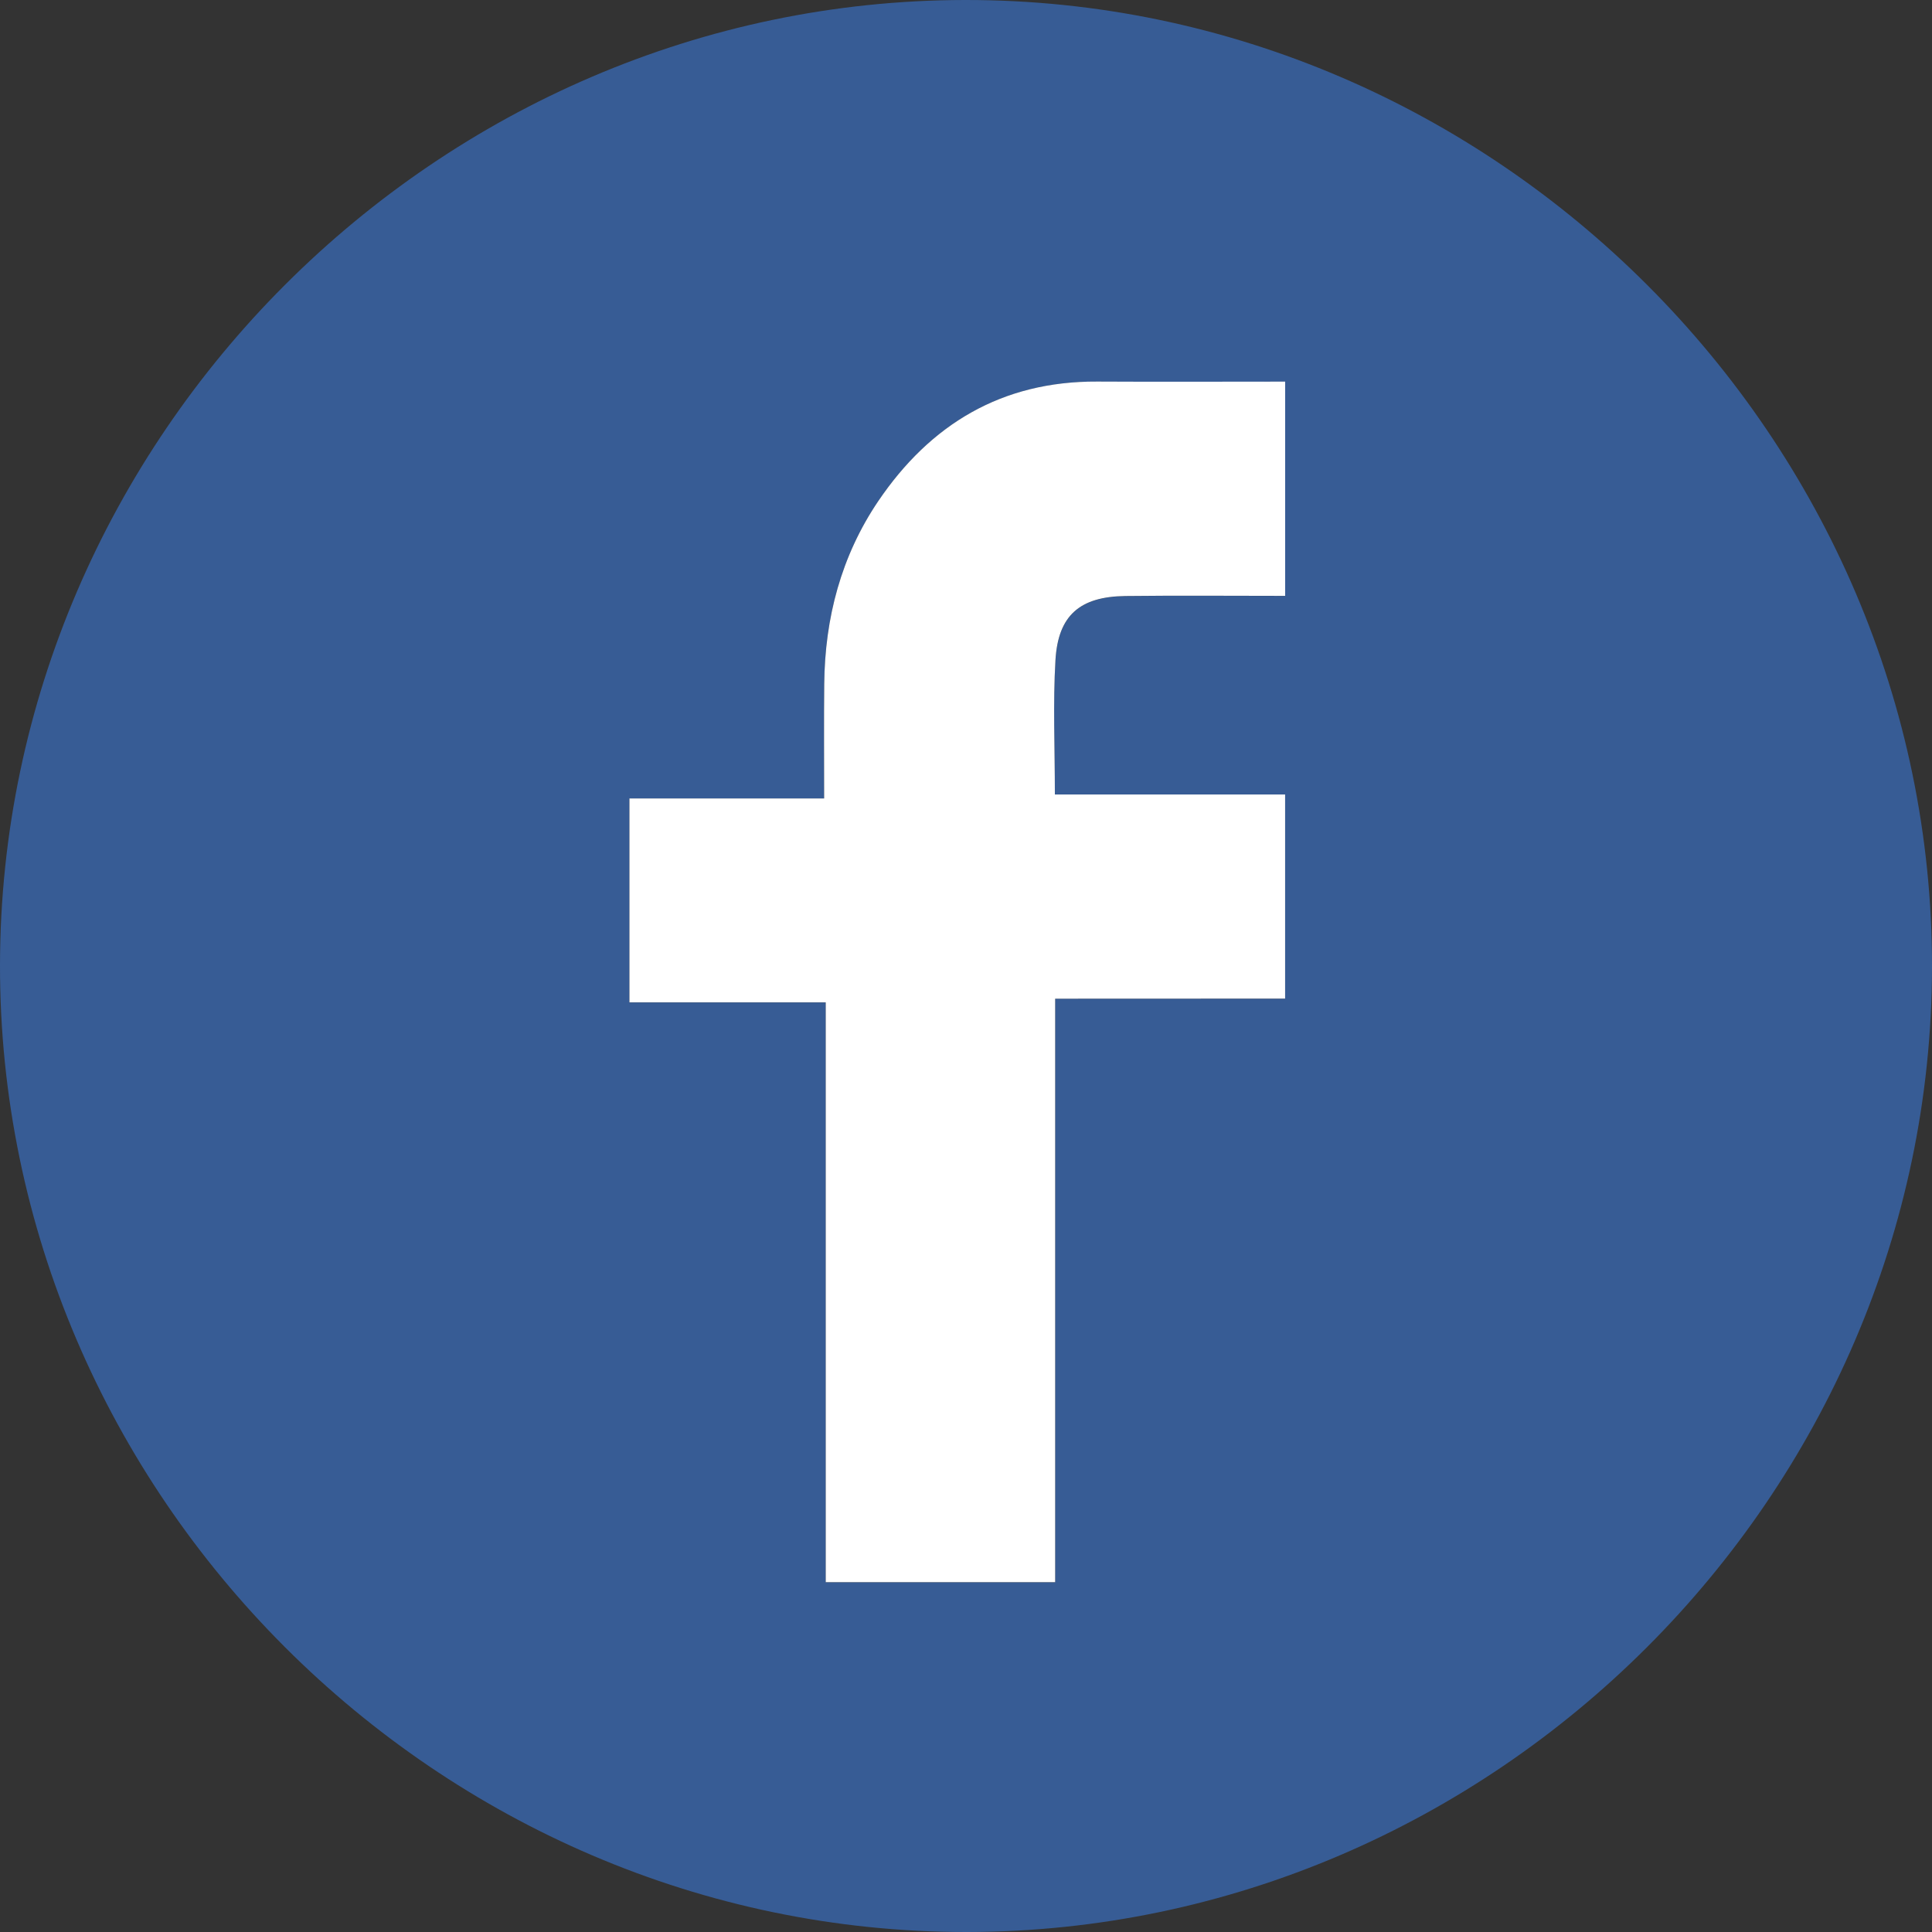<?xml version="1.0" encoding="utf-8"?>
<!-- Generator: Adobe Illustrator 16.0.0, SVG Export Plug-In . SVG Version: 6.00 Build 0)  -->
<!DOCTYPE svg PUBLIC "-//W3C//DTD SVG 1.1//EN" "http://www.w3.org/Graphics/SVG/1.1/DTD/svg11.dtd">
<svg version="1.1" id="圖層_1" xmlns="http://www.w3.org/2000/svg" xmlns:xlink="http://www.w3.org/1999/xlink" x="0px" y="0px"
	 width="40px" height="40px" viewBox="0 0 40 40" enable-background="new 0 0 40 40" xml:space="preserve">
<rect x="0" y="0" width="40" height="40" fill="#333333" stroke="none"/>
<g>
	<path fill-rule="evenodd" clip-rule="evenodd" fill="#375C95" d="M20.019,40C9.064,40.011-0.018,30.925,0,19.972
		C0.018,9.051,9.063,0.011,19.982,0C30.938-0.011,40.018,9.075,40,20.028C39.982,30.949,30.938,39.989,20.019,40z M21.846,20.677
		c1.665,0,3.204,0,4.761,0c0-1.447,0-2.79,0-4.226c-1.618,0-3.159,0-4.767,0c0-0.99-0.041-1.889,0.012-2.781
		c0.055-0.93,0.508-1.316,1.447-1.328c1.105-0.013,2.21-0.003,3.309-0.003c0-1.562,0-2.969,0-4.436c-1.35,0-2.621,0.006-3.893-0.001
		c-1.97-0.011-3.452,0.88-4.533,2.477c-0.768,1.136-1.104,2.417-1.117,3.783c-0.008,0.76-0.002,1.521-0.002,2.371
		c-1.461,0-2.752,0-4.031,0c0,1.438,0,2.782,0,4.222c1.382,0,2.672,0,4.064,0c0,4.063,0,8.026,0,12.004c1.636,0,3.163,0,4.75,0
		C21.846,28.728,21.846,24.787,21.846,20.677z"/>
	<path fill-rule="evenodd" clip-rule="evenodd" fill="#FFFFFF" d="M21.846,20.677c0,4.11,0,8.051,0,12.08c-1.587,0-3.114,0-4.75,0
		c0-3.978,0-7.941,0-12.004c-1.393,0-2.683,0-4.064,0c0-1.44,0-2.783,0-4.222c1.279,0,2.57,0,4.031,0c0-0.85-0.006-1.61,0.002-2.371
		c0.013-1.366,0.35-2.647,1.117-3.783c1.081-1.596,2.563-2.487,4.533-2.477c1.271,0.007,2.543,0.001,3.893,0.001
		c0,1.467,0,2.875,0,4.436c-1.099,0-2.203-0.01-3.309,0.003c-0.939,0.012-1.393,0.398-1.447,1.328
		c-0.053,0.893-0.012,1.792-0.012,2.781c1.607,0,3.148,0,4.767,0c0,1.436,0,2.779,0,4.226C25.05,20.677,23.511,20.677,21.846,20.677
		z"/>
</g>
</svg>
